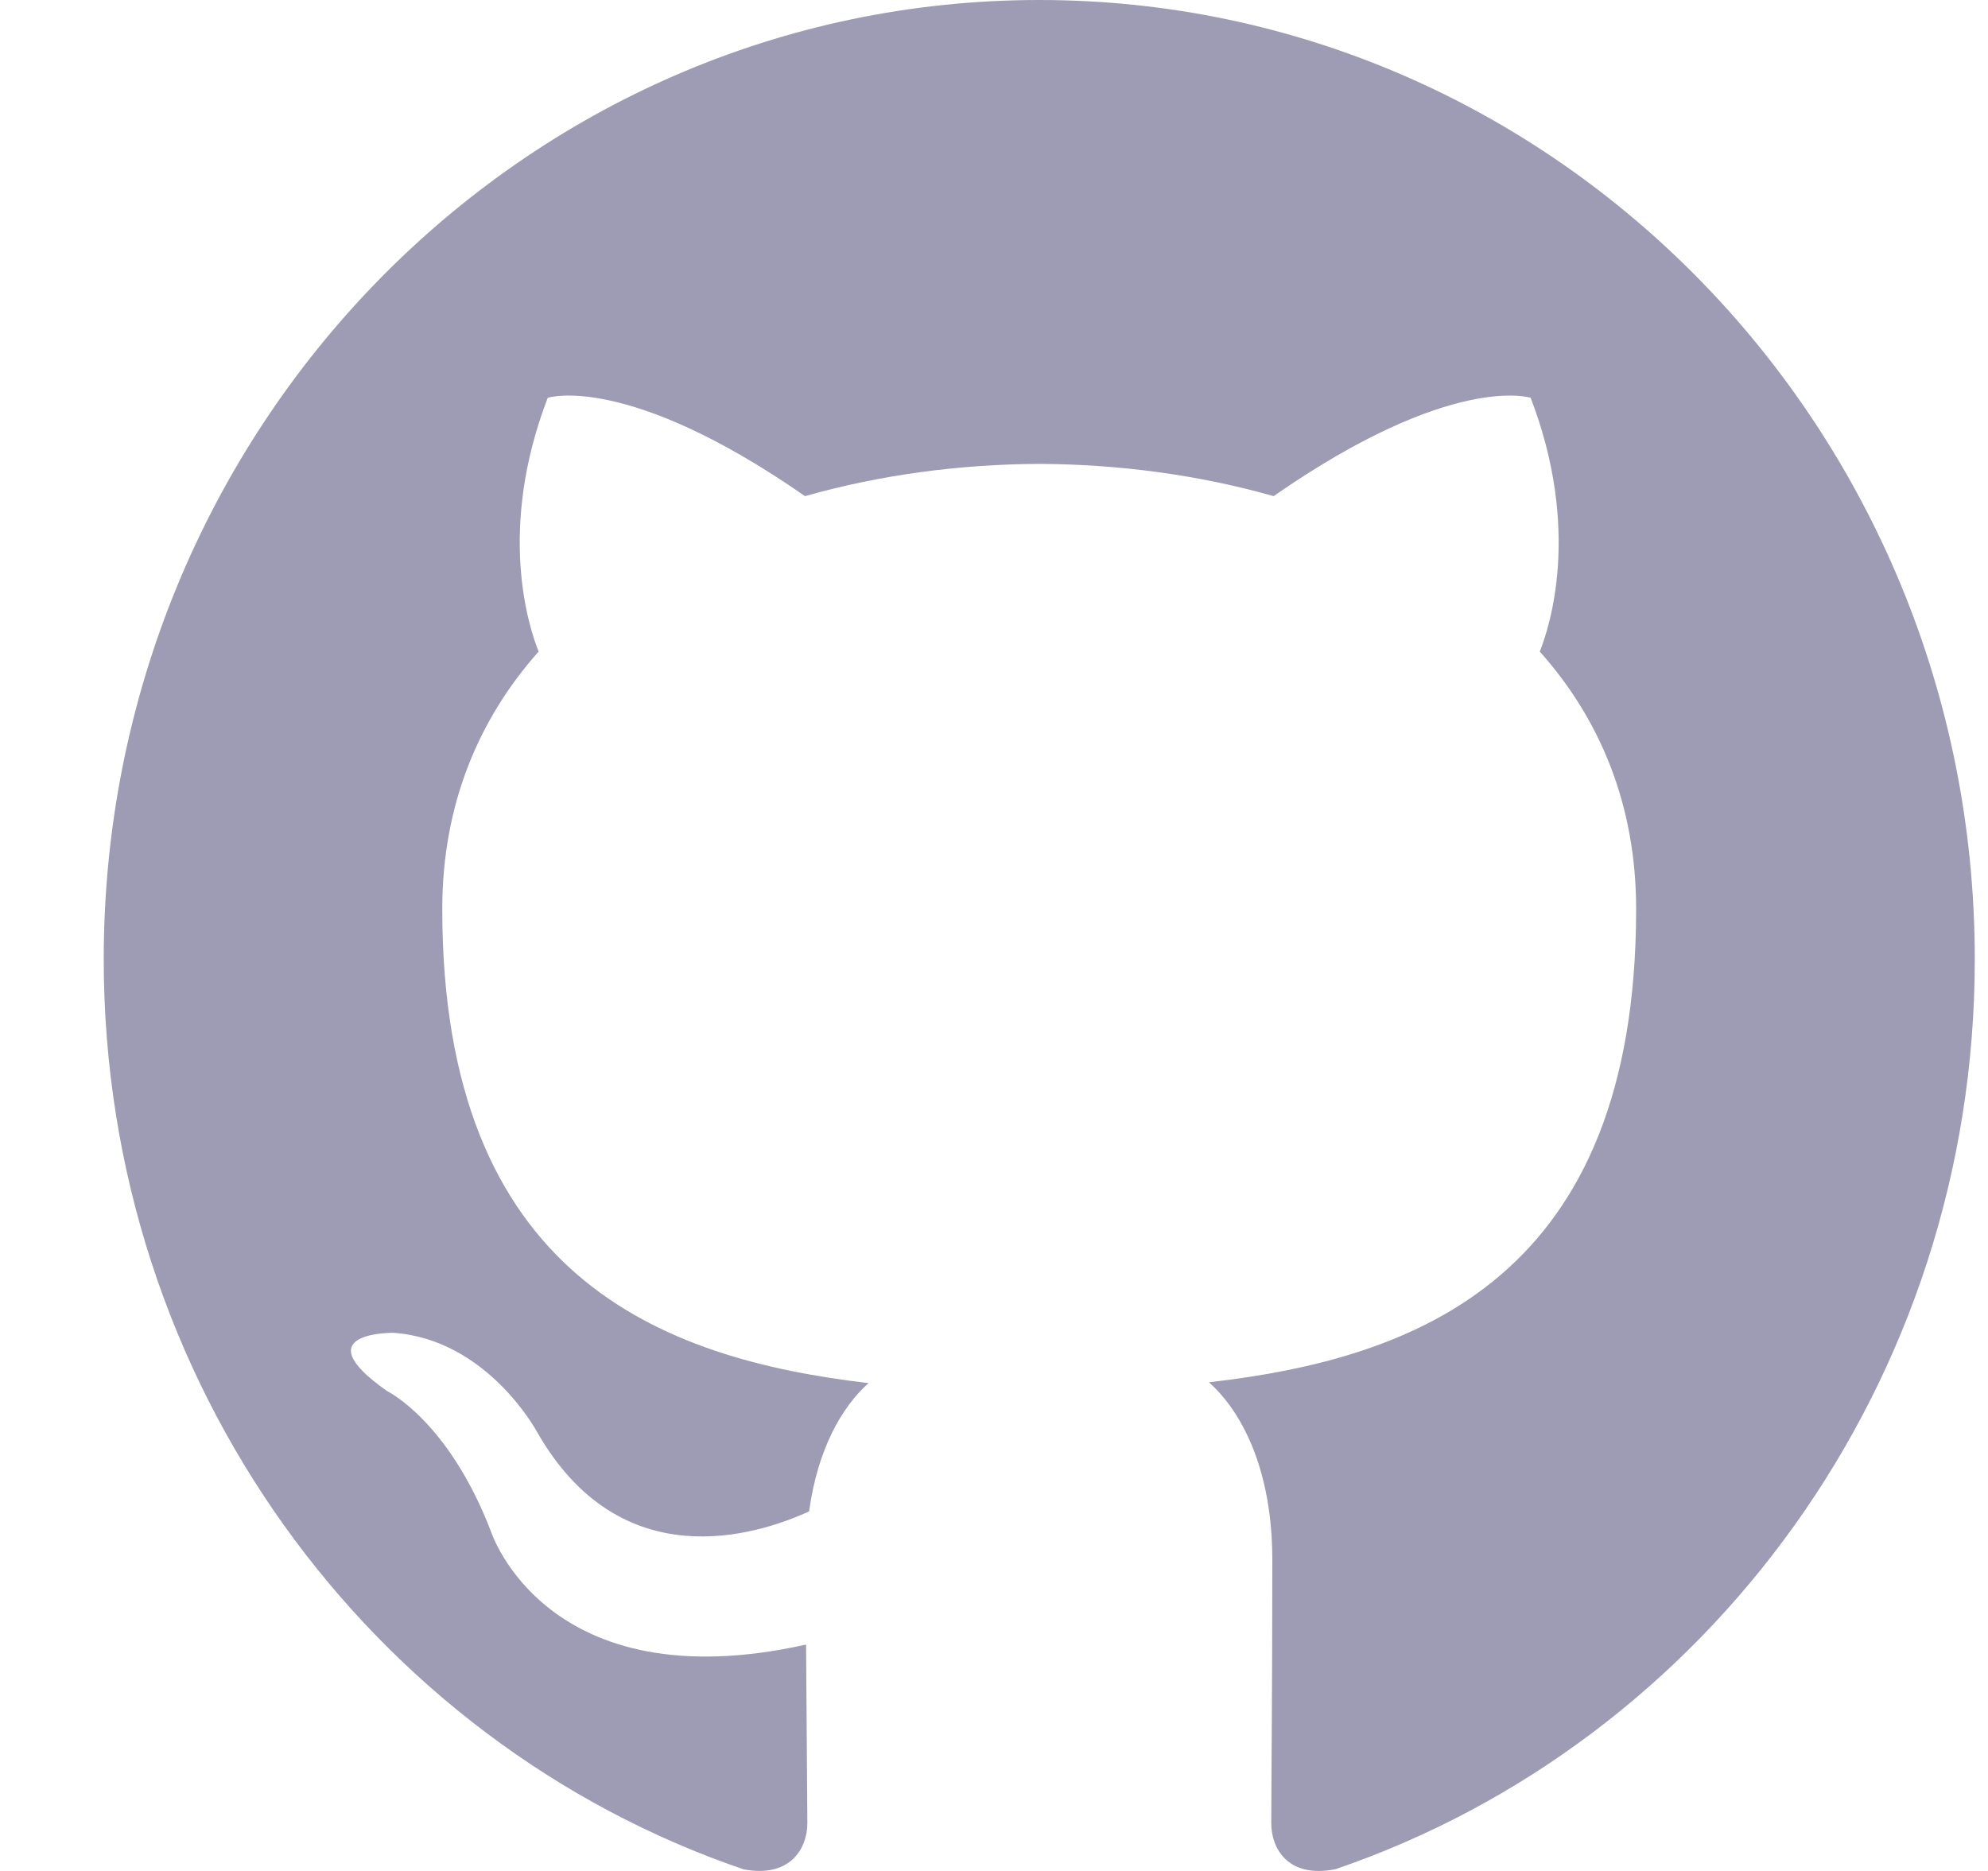 <svg width="17" height="16" viewBox="0 0 17 16" fill="none" xmlns="http://www.w3.org/2000/svg">
<path d="M8.887 0C4.469 0 0.887 3.672 0.887 8.203C0.887 11.827 3.179 14.901 6.358 15.986C6.757 16.062 6.904 15.808 6.904 15.591C6.904 15.396 6.897 14.75 6.893 14.064C4.668 14.56 4.198 13.096 4.198 13.096C3.834 12.148 3.31 11.896 3.31 11.896C2.584 11.387 3.365 11.398 3.365 11.398C4.168 11.455 4.591 12.243 4.591 12.243C5.304 13.497 6.462 13.134 6.919 12.925C6.991 12.395 7.198 12.033 7.427 11.828C5.65 11.62 3.782 10.917 3.782 7.774C3.782 6.879 4.095 6.147 4.606 5.572C4.523 5.366 4.249 4.532 4.684 3.402C4.684 3.402 5.356 3.181 6.884 4.243C7.523 4.061 8.207 3.97 8.887 3.967C9.567 3.97 10.252 4.061 10.891 4.243C12.418 3.181 13.089 3.402 13.089 3.402C13.524 4.532 13.25 5.366 13.167 5.572C13.68 6.147 13.991 6.879 13.991 7.774C13.991 10.925 12.119 11.618 10.338 11.821C10.624 12.076 10.88 12.575 10.88 13.34C10.88 14.438 10.871 15.321 10.871 15.591C10.871 15.81 11.015 16.065 11.42 15.985C14.597 14.899 16.887 11.825 16.887 8.203C16.887 3.672 13.305 0 8.887 0" fill="#9E9CB4"/>
</svg>
